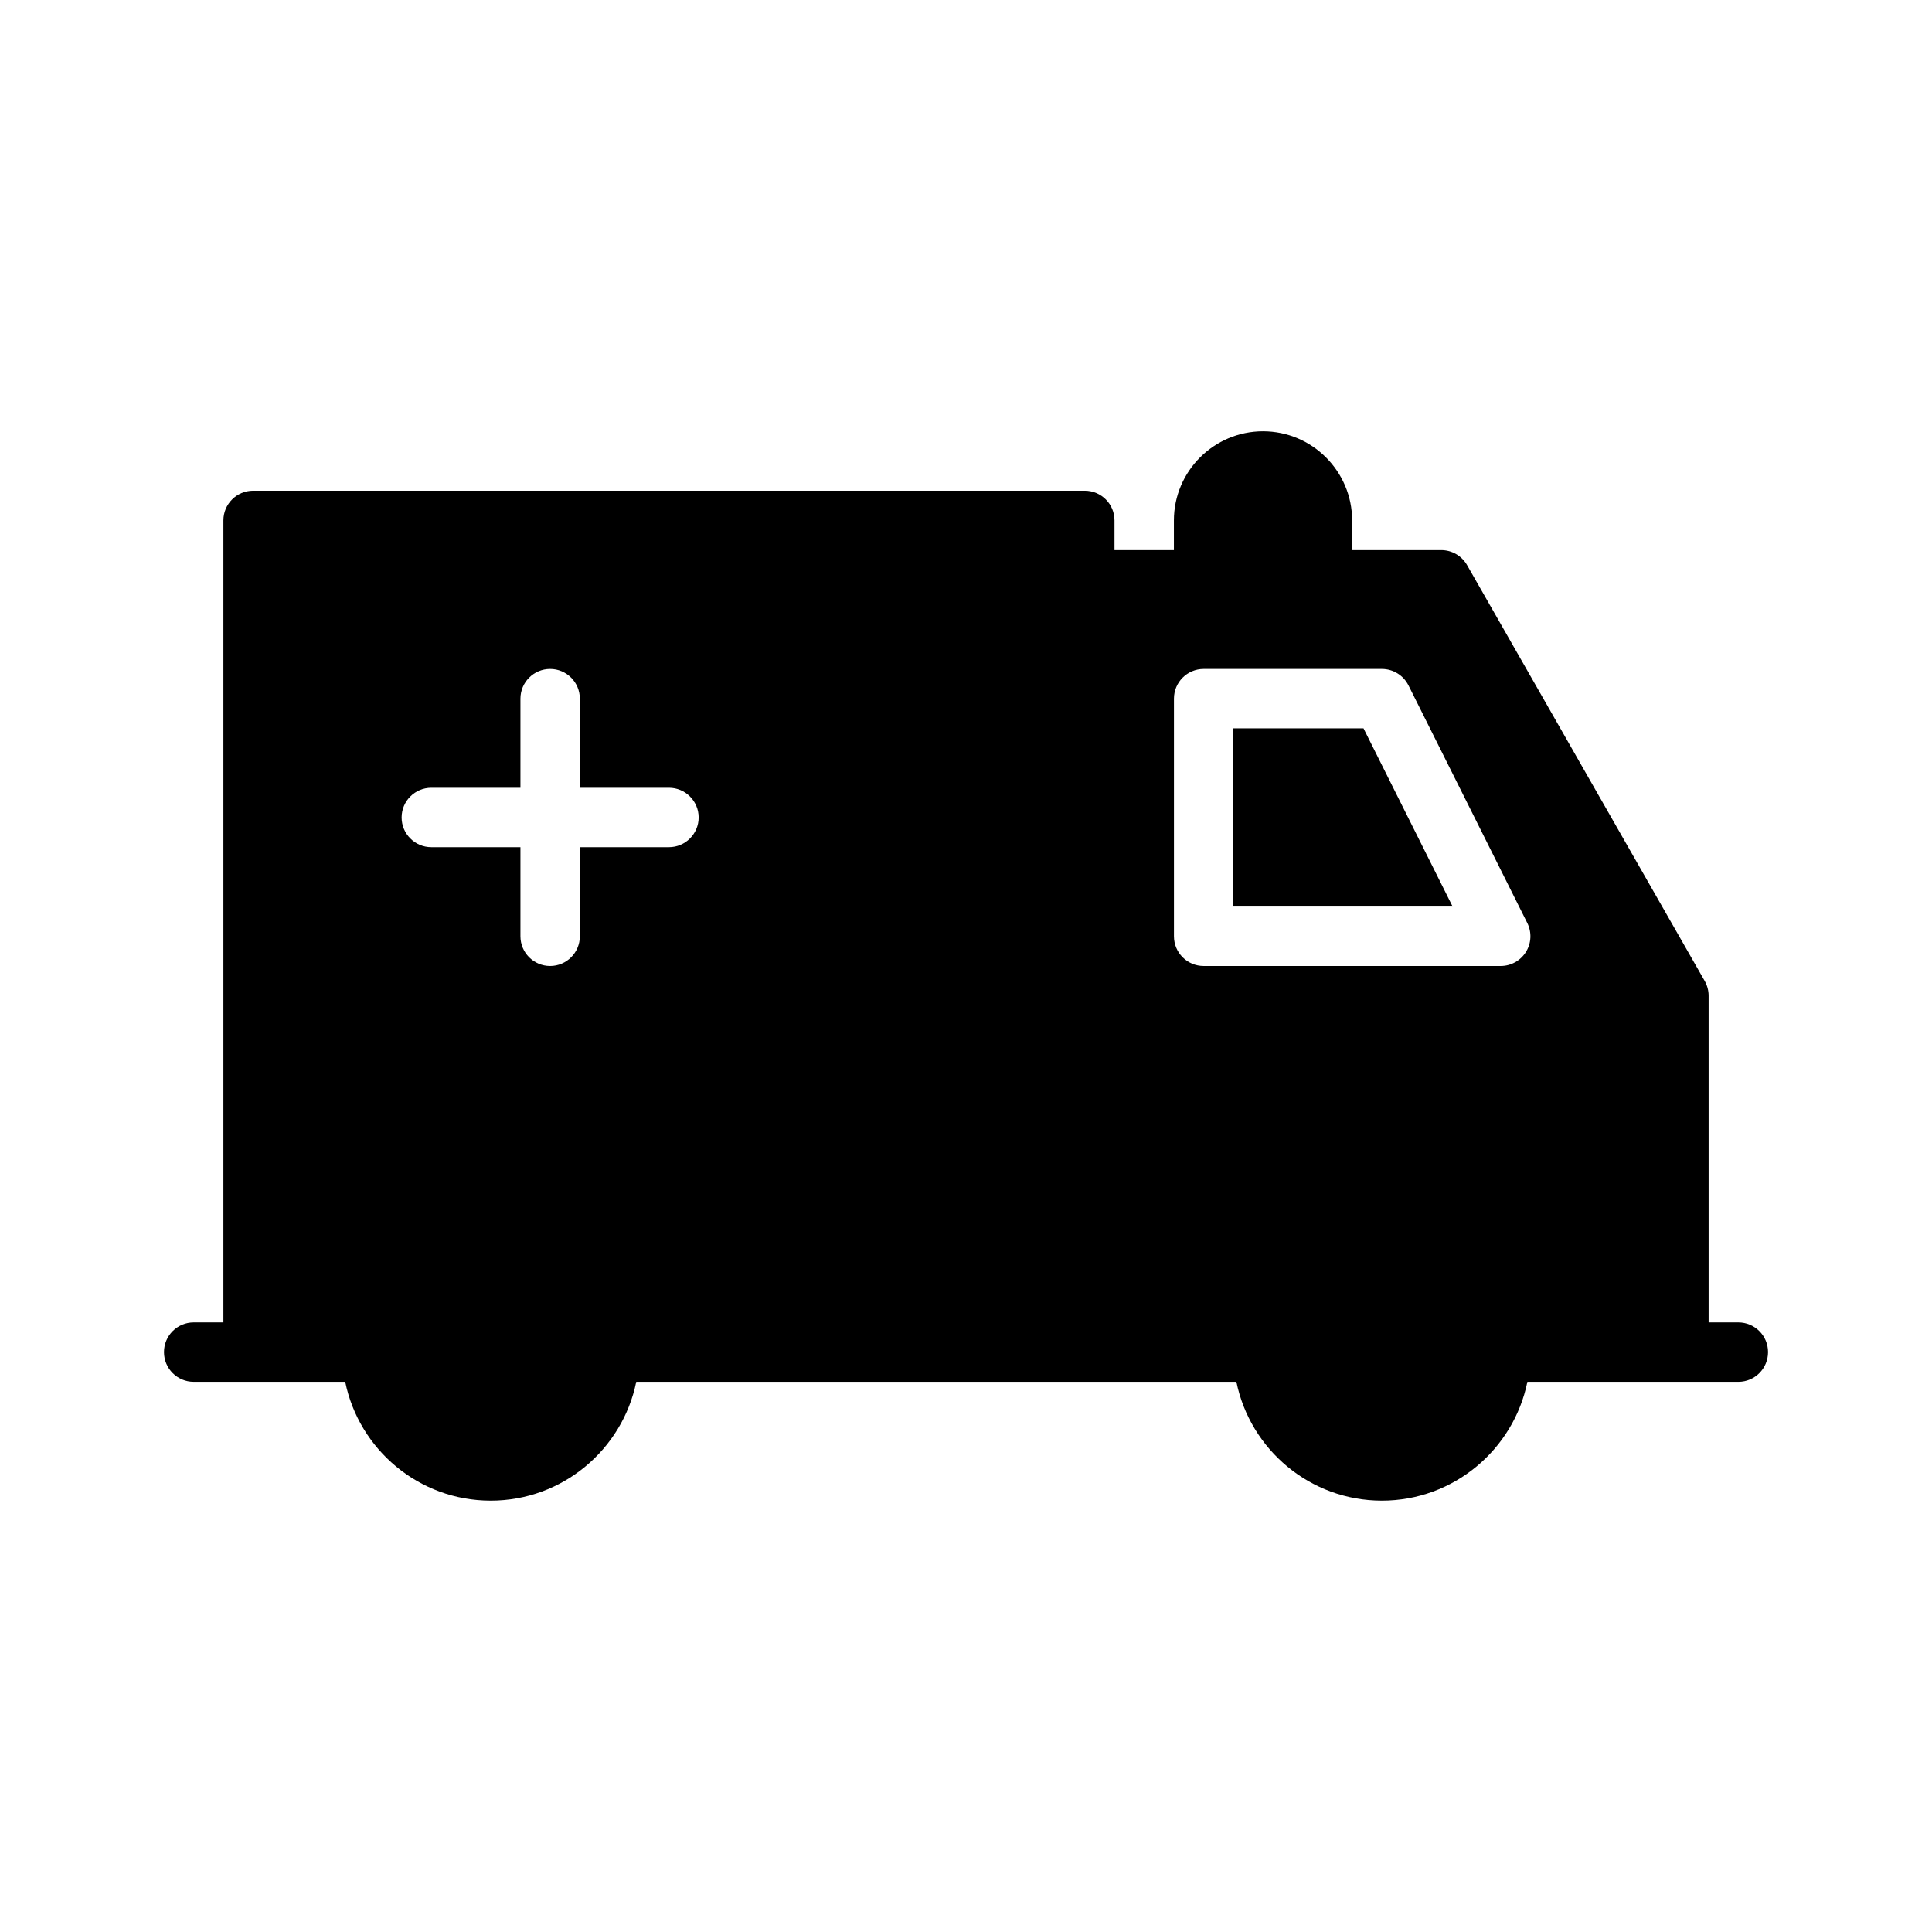 <?xml version="1.0" encoding="UTF-8"?>
<!-- Uploaded to: SVG Repo, www.svgrepo.com, Generator: SVG Repo Mixer Tools -->
<svg fill="#000000" width="800px" height="800px" version="1.1" viewBox="144 144 512 512" xmlns="http://www.w3.org/2000/svg">
 <g>
  <path d="m470.85 337.02v47.23h58.109l-23.613-47.23z"/>
  <path d="m604.67 494.46h-7.871v-86.59c0-1.371-0.363-2.715-1.039-3.906l-62.977-110.21c-1.402-2.457-4.016-3.969-6.836-3.969h-23.617v-7.871c0-13.02-10.598-23.617-23.617-23.617-13.02 0-23.617 10.598-23.617 23.617v7.871h-15.742v-7.871c0-4.344-3.519-7.871-7.871-7.871h-220.41c-4.344 0-7.871 3.527-7.871 7.871v212.54h-7.875c-4.344 0-7.871 3.519-7.871 7.871 0 4.352 3.527 7.871 7.871 7.871h40.156c3.66 17.941 19.555 31.488 38.566 31.488s34.906-13.547 38.566-31.488h159.04c3.652 17.941 19.555 31.488 38.559 31.488 19.004 0 34.914-13.547 38.559-31.488l55.902 0.004c4.352 0 7.871-3.519 7.871-7.871 0-4.356-3.519-7.875-7.871-7.875zm-283.39-125.95h-23.617v23.617c0 4.344-3.527 7.871-7.871 7.871s-7.871-3.527-7.871-7.871v-23.617h-23.617c-4.344 0-7.871-3.527-7.871-7.871s3.527-7.871 7.871-7.871h23.617v-23.617c0-4.344 3.527-7.871 7.871-7.871s7.871 3.527 7.871 7.871v23.617h23.617c4.344 0 7.871 3.527 7.871 7.871s-3.523 7.871-7.871 7.871zm227.12 27.754c-1.441 2.316-3.969 3.734-6.699 3.734h-78.719c-4.352 0-7.871-3.527-7.871-7.871v-62.977c0-4.344 3.519-7.871 7.871-7.871h47.23c2.984 0 5.707 1.684 7.047 4.352l31.488 62.977c1.219 2.438 1.086 5.336-0.348 7.656z"/>
 </g>
</svg>